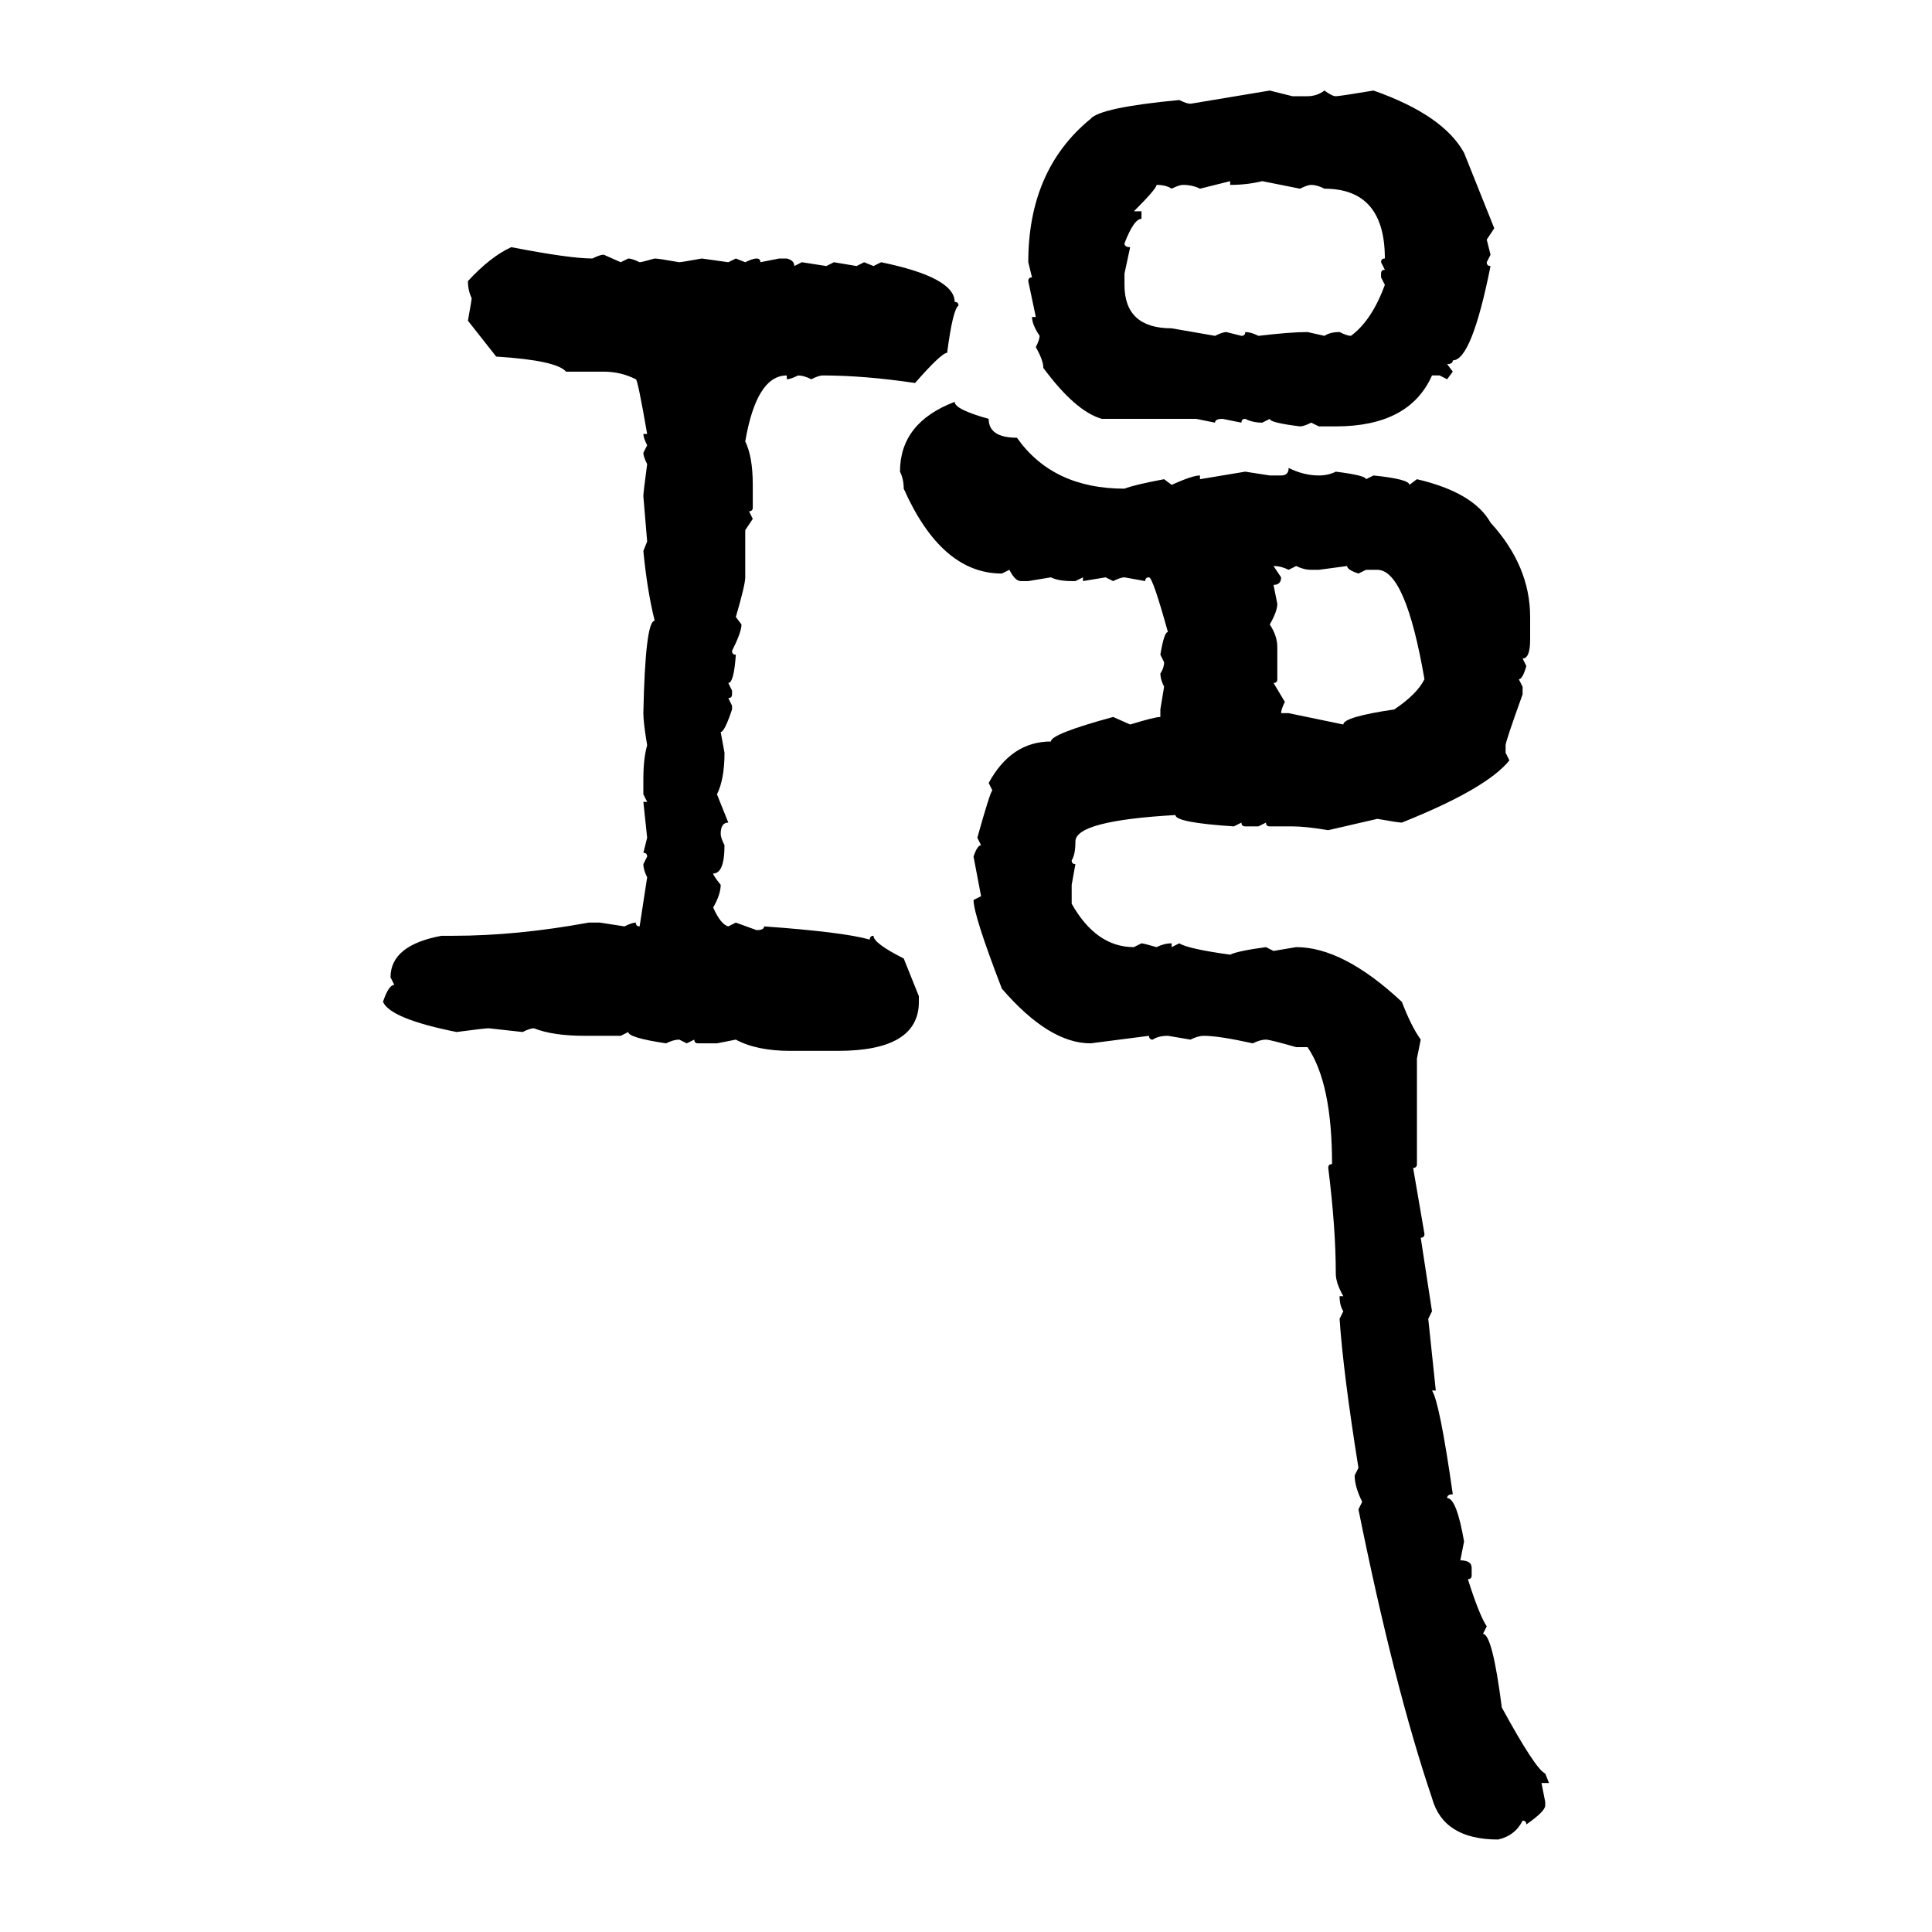 <svg xmlns="http://www.w3.org/2000/svg" xmlns:xlink="http://www.w3.org/1999/xlink" width="300" height="300"><path d="M184.86 16.11L197.17 14.06L200.68 14.94L203.03 14.94Q204.49 14.94 205.66 14.06L205.66 14.06Q206.84 14.94 207.42 14.94L207.42 14.94Q208.01 14.94 213.28 14.06L213.28 14.06Q224.12 17.87 227.34 23.73L227.34 23.73L232.03 35.45L230.86 37.21L231.45 39.55L230.86 40.72Q230.86 41.31 231.45 41.31L231.45 41.31Q228.52 55.96 225.59 55.96L225.59 55.96Q225.59 56.54 224.71 56.54L224.71 56.54L225.59 57.71L224.71 58.89L223.54 58.30L222.36 58.30Q218.85 66.21 207.42 66.21L207.42 66.21L204.79 66.21L203.61 65.63Q202.44 66.21 201.86 66.21L201.86 66.21Q197.17 65.63 197.17 65.04L197.17 65.04L196.00 65.63Q194.53 65.63 193.36 65.04L193.36 65.04Q192.77 65.04 192.77 65.63L192.77 65.63L189.84 65.04Q188.67 65.04 188.67 65.63L188.67 65.63L185.74 65.04L171.09 65.04Q166.99 63.87 162.01 57.13L162.01 57.13Q162.01 55.96 160.84 53.91L160.84 53.91Q161.43 52.73 161.43 52.15L161.43 52.15Q160.25 50.39 160.25 49.22L160.25 49.22L160.84 49.22L159.67 43.65Q159.67 43.07 160.25 43.07L160.25 43.07L159.67 40.72Q159.67 26.37 169.34 18.46L169.34 18.46Q170.80 16.70 183.11 15.53L183.11 15.53Q184.28 16.11 184.86 16.11L184.86 16.11ZM191.02 28.13L186.33 29.30Q185.16 28.71 183.69 28.71L183.69 28.71Q183.11 28.71 181.93 29.30L181.93 29.30Q181.05 28.71 179.59 28.71L179.59 28.71Q179.59 29.30 176.07 32.81L176.07 32.81L177.25 32.81L177.25 33.98Q176.07 33.98 174.61 37.79L174.61 37.79Q174.61 38.38 175.49 38.38L175.49 38.38L174.61 42.48L174.61 44.24Q174.61 50.98 181.93 50.98L181.93 50.98L188.67 52.15Q189.84 51.56 190.43 51.56L190.43 51.56L192.77 52.15Q193.36 52.15 193.36 51.56L193.36 51.56Q194.24 51.56 195.41 52.15L195.41 52.15Q200.39 51.56 203.03 51.56L203.03 51.56L205.66 52.15Q206.54 51.56 208.01 51.56L208.01 51.56Q209.18 52.15 209.77 52.15L209.77 52.15Q212.99 49.80 215.04 44.24L215.04 44.24L214.45 43.07L214.45 42.48Q214.45 41.89 215.04 41.89L215.04 41.89L214.45 40.72Q214.45 40.14 215.04 40.14L215.04 40.14Q215.04 29.30 205.66 29.30L205.66 29.30Q204.49 28.71 203.61 28.71L203.61 28.71Q203.03 28.71 201.86 29.30L201.86 29.30L196.00 28.13Q193.65 28.71 191.02 28.71L191.02 28.71L191.02 28.13ZM79.39 38.38L79.39 38.38Q88.48 40.14 91.99 40.14L91.99 40.14Q93.16 39.55 93.75 39.55L93.75 39.55L96.39 40.72L97.56 40.14Q98.14 40.14 99.32 40.72L99.32 40.72Q99.61 40.72 101.66 40.14L101.66 40.14Q102.25 40.14 105.47 40.72L105.47 40.72Q105.76 40.72 108.98 40.14L108.98 40.14L113.09 40.72L114.26 40.14L115.72 40.72Q116.89 40.14 117.48 40.14L117.48 40.14Q118.07 40.14 118.07 40.72L118.07 40.72L121.00 40.14L122.17 40.14Q123.34 40.43 123.34 41.31L123.34 41.31L124.51 40.72L128.32 41.31L129.49 40.72L133.01 41.31L134.18 40.72L135.64 41.31L136.82 40.72Q148.24 43.07 148.24 46.88L148.24 46.88Q148.83 46.88 148.83 47.46L148.83 47.46Q147.95 48.05 147.07 54.79L147.07 54.79Q146.19 54.79 142.09 59.47L142.09 59.47Q134.18 58.30 127.73 58.30L127.73 58.30Q127.15 58.30 125.98 58.89L125.98 58.89Q124.80 58.30 123.93 58.30L123.93 58.30Q122.75 58.89 122.17 58.89L122.17 58.89L122.17 58.30Q117.48 58.30 115.72 68.55L115.72 68.55Q116.89 70.90 116.89 75.29L116.89 75.29L116.89 78.81Q116.89 79.39 116.31 79.39L116.31 79.39L116.89 80.57L115.72 82.32L115.72 89.65Q115.72 90.82 114.26 95.80L114.26 95.80L115.14 96.97Q115.14 98.14 113.67 101.07L113.67 101.07Q113.67 101.66 114.26 101.66L114.26 101.66Q113.96 106.05 113.09 106.05L113.09 106.05L113.67 107.23L113.67 107.81Q113.67 108.40 113.09 108.40L113.09 108.40L113.67 109.57L113.67 110.16Q112.50 113.67 111.91 113.67L111.91 113.67L112.50 116.89Q112.50 121.00 111.33 123.34L111.33 123.34L113.09 127.73Q111.91 127.73 111.91 129.49L111.91 129.49Q111.91 130.08 112.50 131.25L112.50 131.25Q112.50 135.64 110.74 135.64L110.74 135.64Q110.74 135.94 111.91 137.40L111.91 137.40Q111.91 138.87 110.74 140.92L110.74 140.92Q111.91 143.55 113.09 143.85L113.09 143.85L114.26 143.26L117.48 144.43Q118.65 144.43 118.65 143.85L118.65 143.85Q130.96 144.73 135.06 145.90L135.06 145.90Q135.06 145.31 135.64 145.31L135.64 145.31Q135.64 146.48 140.33 148.83L140.33 148.83L142.68 154.69L142.68 155.57Q142.68 163.18 130.08 163.18L130.08 163.18L122.75 163.18Q117.48 163.18 114.26 161.43L114.26 161.43L111.33 162.01L108.40 162.01Q107.81 162.01 107.81 161.43L107.81 161.43L106.64 162.01L105.47 161.43Q104.59 161.43 103.42 162.01L103.42 162.01Q97.56 161.13 97.56 160.25L97.56 160.25L96.39 160.84L90.82 160.84Q85.84 160.84 82.91 159.67L82.91 159.67Q82.32 159.67 81.15 160.25L81.15 160.25L75.88 159.67Q75.29 159.67 70.90 160.25L70.90 160.25Q60.64 158.20 59.47 155.57L59.47 155.57Q60.35 152.93 61.23 152.93L61.23 152.93L60.64 151.76Q60.64 146.78 68.55 145.31L68.55 145.31L70.31 145.31Q80.27 145.31 91.41 143.26L91.41 143.26L93.16 143.26L96.97 143.85Q98.14 143.26 98.73 143.26L98.73 143.26Q98.73 143.85 99.32 143.85L99.32 143.85L100.49 136.23Q99.90 135.06 99.90 134.18L99.90 134.18L100.49 133.01Q100.49 132.42 99.90 132.42L99.90 132.42L100.49 130.08L99.90 124.51L100.49 124.51L99.90 123.34L99.90 121.00Q99.90 117.77 100.49 115.72L100.49 115.72Q99.90 112.21 99.90 110.74L99.90 110.74Q100.20 96.39 101.66 96.39L101.66 96.39Q100.49 91.70 99.90 85.55L99.90 85.55L100.49 84.08L99.90 77.05Q99.90 76.46 100.49 72.07L100.49 72.07Q99.90 70.90 99.90 70.31L99.90 70.31L100.49 69.14Q99.90 67.97 99.90 67.38L99.90 67.38L100.49 67.38Q99.02 58.89 98.73 58.89L98.73 58.89Q96.39 57.71 93.75 57.71L93.75 57.71L87.89 57.71Q86.43 55.96 77.05 55.37L77.05 55.37L72.66 49.80Q73.24 46.58 73.24 46.29L73.24 46.29Q72.66 45.12 72.66 43.65L72.66 43.65Q76.17 39.84 79.39 38.38ZM148.24 62.40L148.24 62.40Q148.24 63.57 153.52 65.04L153.52 65.04Q153.52 67.97 157.91 67.97L157.91 67.97Q163.48 75.88 174.61 75.88L174.61 75.88Q176.07 75.29 180.76 74.41L180.76 74.41L181.93 75.29Q185.16 73.83 186.33 73.83L186.33 73.83L186.33 74.41L193.36 73.24L197.17 73.83L198.93 73.83Q200.10 73.83 200.10 72.66L200.10 72.66Q202.44 73.83 204.79 73.83L204.79 73.83Q206.25 73.83 207.42 73.24L207.42 73.24Q212.11 73.83 212.11 74.41L212.11 74.41L213.28 73.83Q218.85 74.41 218.85 75.29L218.85 75.29L220.02 74.41Q228.81 76.46 231.45 81.15L231.45 81.15Q237.60 87.89 237.60 95.80L237.60 95.80L237.60 99.32Q237.60 102.25 236.43 102.25L236.43 102.25L237.01 103.42Q236.43 105.47 235.84 105.47L235.84 105.47L236.43 106.64L236.43 107.81Q233.79 115.14 233.79 115.72L233.79 115.72L233.79 116.89L234.38 118.07Q230.86 122.46 217.68 127.73L217.68 127.73Q217.09 127.73 213.87 127.15L213.87 127.15L206.25 128.91Q202.73 128.32 200.68 128.32L200.68 128.32L197.17 128.32Q196.58 128.32 196.58 127.73L196.58 127.73L195.41 128.32L193.36 128.32Q192.77 128.32 192.77 127.73L192.77 127.73L191.60 128.32Q182.52 127.73 182.52 126.56L182.52 126.56Q166.99 127.44 166.99 130.66L166.99 130.66Q166.99 132.71 166.41 133.59L166.41 133.59Q166.41 134.18 166.99 134.18L166.99 134.18L166.41 137.40L166.41 140.33Q170.21 147.07 176.07 147.07L176.07 147.07L177.25 146.48Q177.54 146.48 179.59 147.07L179.59 147.07Q180.76 146.48 181.93 146.48L181.93 146.48L181.93 147.07L183.11 146.48Q184.57 147.36 191.02 148.24L191.02 148.24Q192.19 147.66 196.58 147.07L196.58 147.07L197.75 147.66L201.27 147.07Q208.59 147.07 217.68 155.57L217.68 155.57Q219.14 159.38 220.61 161.43L220.61 161.43L220.02 164.36L220.02 180.76Q220.02 181.35 219.43 181.35L219.43 181.35L221.19 191.60Q221.19 192.19 220.61 192.19L220.61 192.19L222.36 203.61L221.78 204.79L222.95 215.92L222.36 215.92Q223.54 217.68 225.59 232.03L225.59 232.03Q224.71 232.03 224.71 232.62L224.71 232.62Q226.17 232.62 227.34 239.36L227.34 239.36L226.76 242.29Q228.52 242.29 228.52 243.46L228.52 243.46L228.52 244.63Q228.52 245.21 227.93 245.21L227.93 245.21Q229.69 250.78 230.86 252.54L230.86 252.54L230.27 253.71Q231.74 253.71 233.20 265.14L233.20 265.14Q238.48 274.80 239.94 275.39L239.94 275.39L240.53 276.86L239.36 276.86L239.94 279.79L239.94 280.37Q239.94 281.25 237.01 283.30L237.01 283.30Q237.01 282.71 236.43 282.71L236.43 282.71Q235.25 285.06 232.62 285.64L232.62 285.64Q224.12 285.64 222.36 279.20L222.36 279.20Q216.50 261.91 210.94 234.38L210.94 234.38L211.52 233.20Q210.35 230.86 210.35 229.10L210.35 229.10L210.94 227.93Q208.59 213.28 208.01 204.79L208.01 204.79L208.59 203.61Q208.01 202.73 208.01 201.27L208.01 201.27L208.59 201.27Q207.42 199.22 207.42 197.75L207.42 197.75Q207.42 190.72 206.25 181.35L206.25 181.35Q206.25 180.76 206.84 180.76L206.84 180.76Q206.84 168.16 203.03 162.60L203.03 162.60L201.27 162.60Q197.17 161.43 196.58 161.43L196.58 161.43Q195.70 161.43 194.53 162.01L194.53 162.01Q189.26 160.84 186.91 160.84L186.91 160.84Q186.04 160.84 184.86 161.43L184.86 161.43L181.35 160.84Q179.88 160.84 179.00 161.43L179.00 161.43Q178.42 161.43 178.42 160.84L178.42 160.84L169.34 162.01Q162.89 162.01 155.57 153.52L155.57 153.52Q151.17 142.09 151.17 139.75L151.17 139.75L152.34 139.16L151.17 133.01Q151.76 131.25 152.34 131.25L152.34 131.25L151.76 130.08Q153.81 122.75 154.10 122.75L154.10 122.75L153.52 121.58Q157.03 115.14 163.18 115.14L163.18 115.14Q163.18 113.96 172.85 111.33L172.85 111.33L175.49 112.50Q179.30 111.33 180.18 111.33L180.18 111.33L180.18 110.16L180.76 106.64Q180.18 105.47 180.18 104.59L180.18 104.59Q180.76 103.71 180.76 102.83L180.76 102.83L180.18 101.66Q180.76 98.14 181.35 98.14L181.35 98.14Q179.00 89.65 178.42 89.65L178.42 89.65Q177.83 89.65 177.83 90.23L177.83 90.23L174.61 89.65Q174.02 89.65 172.85 90.23L172.85 90.23L171.68 89.65L168.16 90.23L168.16 89.65L166.99 90.23L166.41 90.23Q164.36 90.23 163.18 89.65L163.18 89.65L159.67 90.23L158.50 90.23Q157.62 90.23 156.74 88.48L156.74 88.48L155.57 89.06Q146.19 89.06 140.33 75.88L140.33 75.88Q140.33 74.41 139.75 73.24L139.75 73.24Q139.75 65.63 148.24 62.40ZM197.75 87.89L197.75 87.89L198.93 89.65Q198.93 90.82 197.75 90.82L197.75 90.82L198.34 93.75Q198.34 94.92 197.17 96.97L197.17 96.97Q198.34 98.73 198.34 100.49L198.34 100.49L198.34 105.47Q198.34 106.05 197.75 106.05L197.75 106.05L199.51 108.98Q198.93 110.16 198.93 110.74L198.93 110.74L200.10 110.74L208.59 112.50Q208.59 111.33 216.50 110.16L216.50 110.16Q220.02 107.81 221.19 105.47L221.19 105.47Q218.26 88.48 213.87 88.48L213.87 88.48L212.11 88.48L210.94 89.06Q209.18 88.48 209.18 87.89L209.18 87.89L204.79 88.48L203.61 88.48Q202.44 88.48 201.27 87.89L201.27 87.89L200.10 88.48Q198.93 87.89 197.75 87.89Z"/></svg>